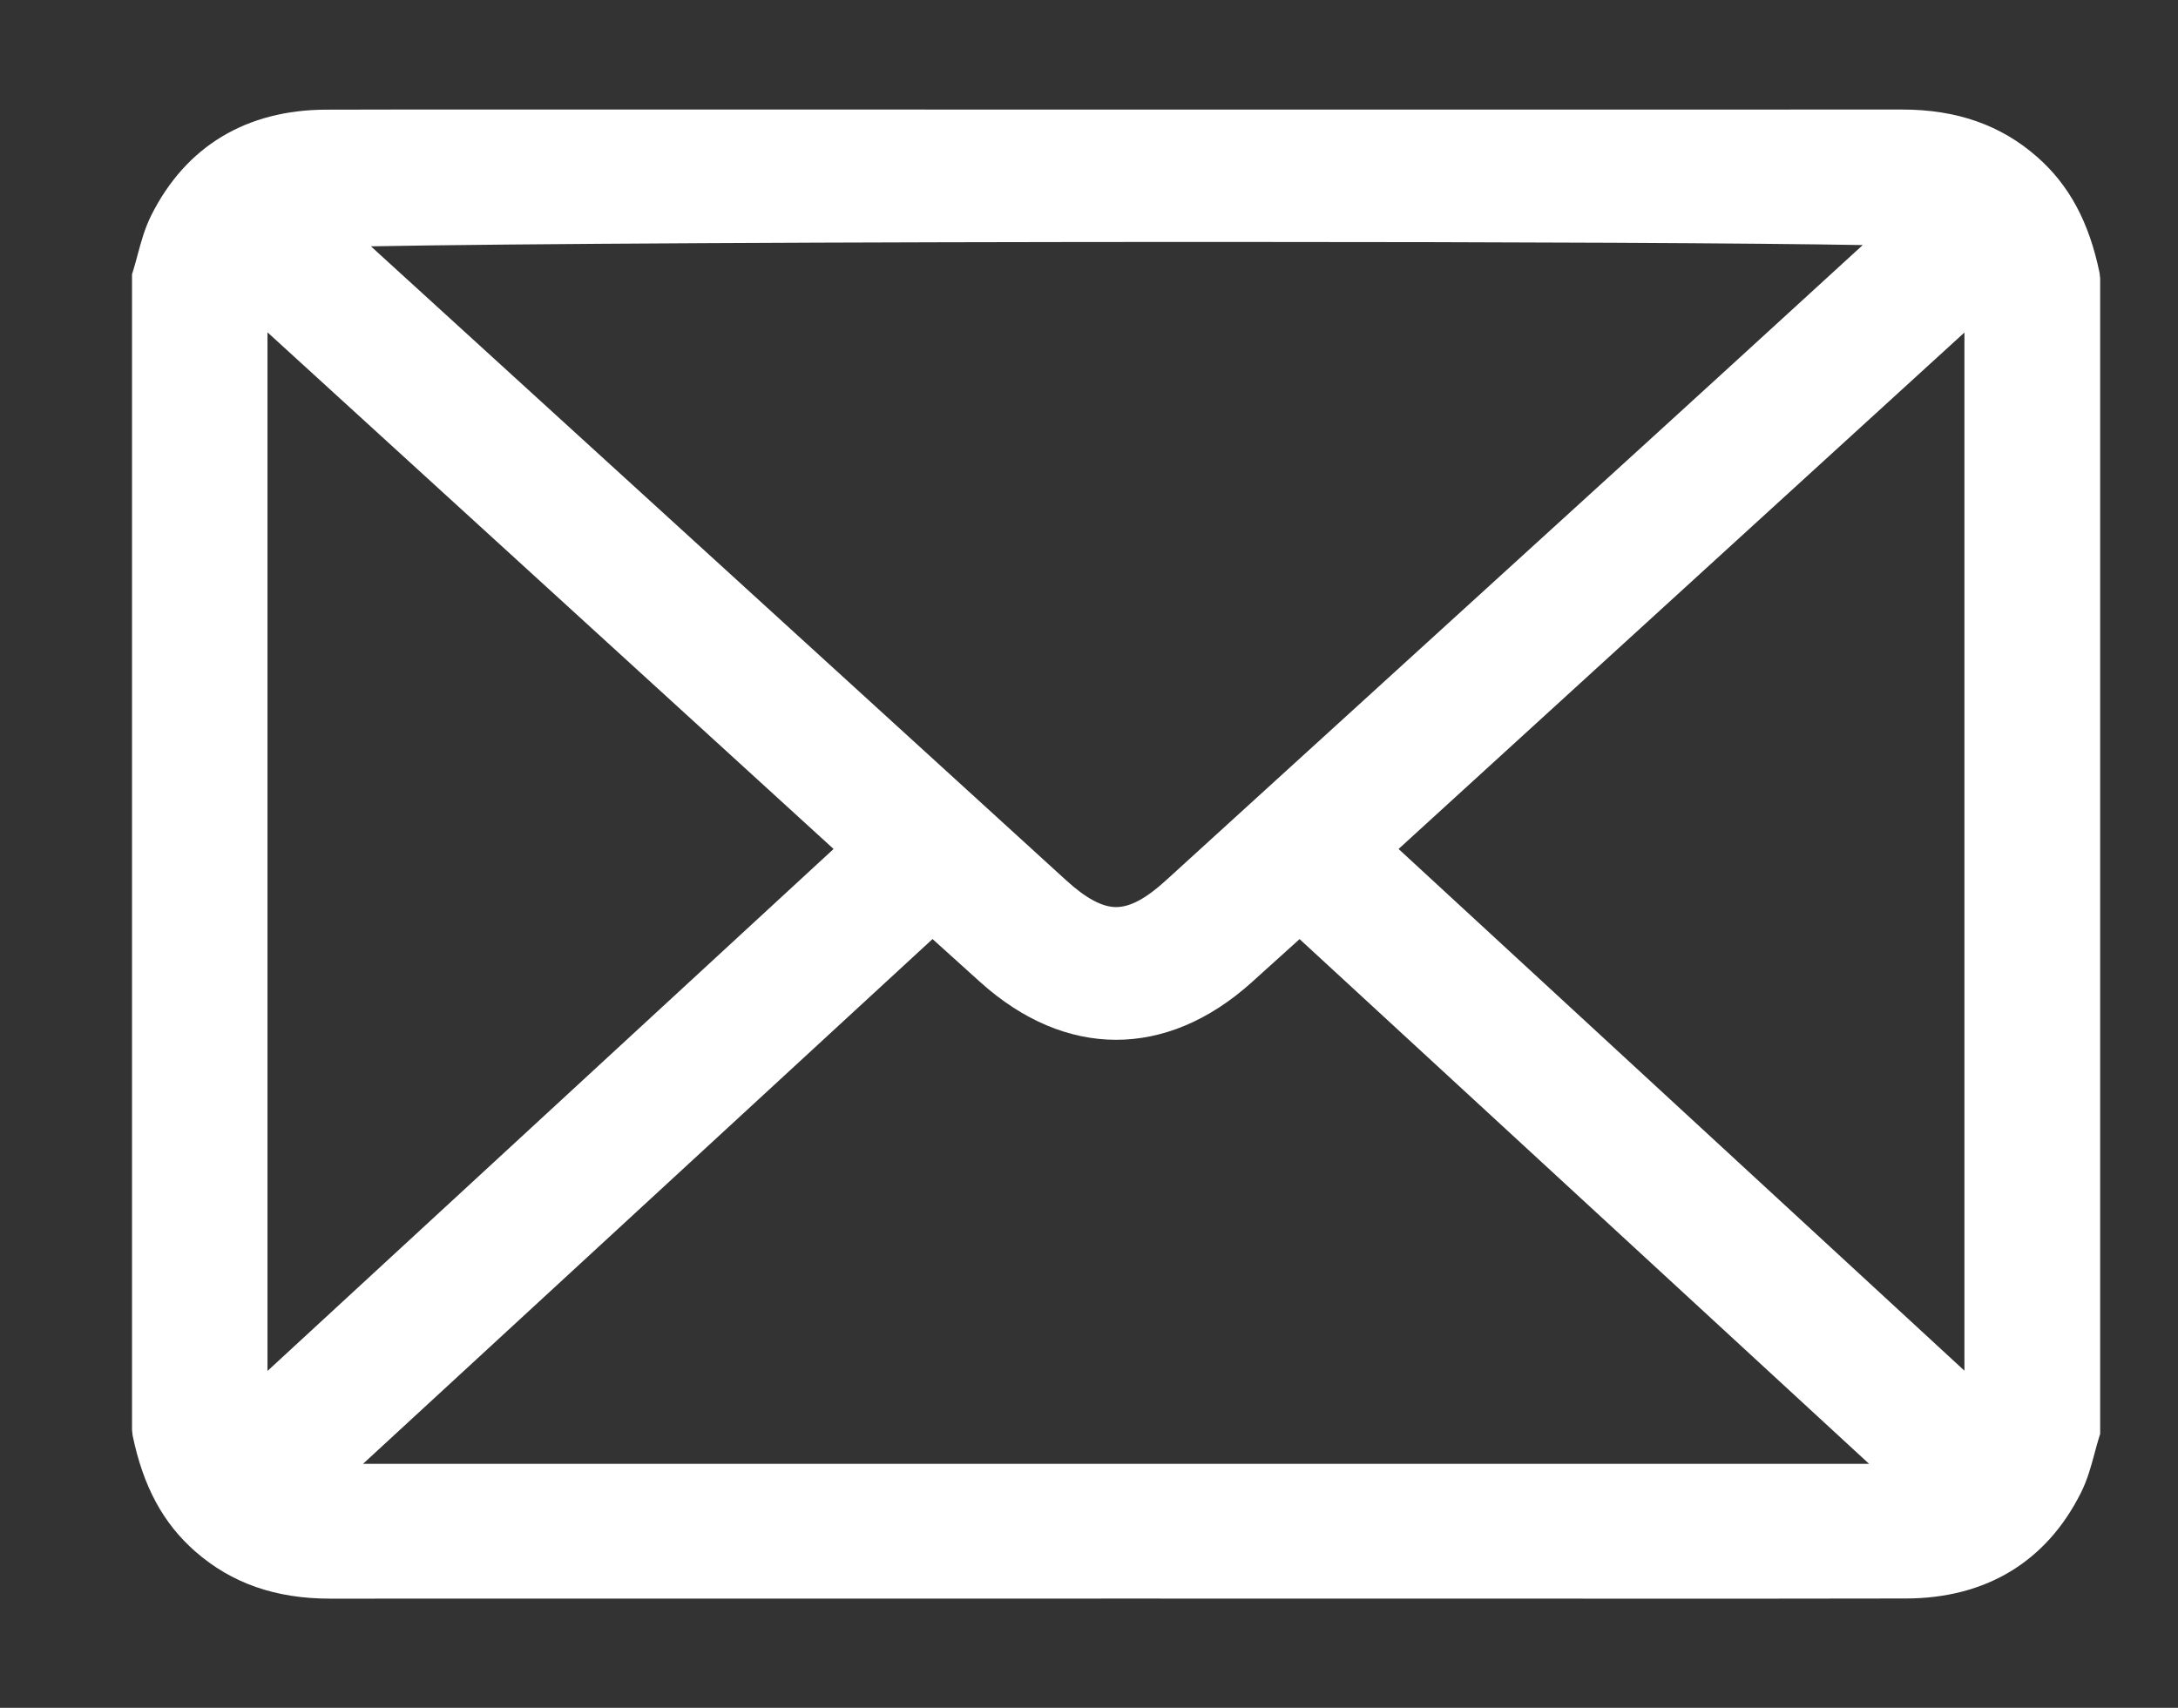<?xml version="1.0" encoding="utf-8"?>
<!-- Generator: Adobe Illustrator 17.0.1, SVG Export Plug-In . SVG Version: 6.00 Build 0)  -->
<!DOCTYPE svg PUBLIC "-//W3C//DTD SVG 1.1//EN" "http://www.w3.org/Graphics/SVG/1.1/DTD/svg11.dtd">
<svg version="1.1" id="Warstwa_1" xmlns="http://www.w3.org/2000/svg" xmlns:xlink="http://www.w3.org/1999/xlink" x="0px" y="0px"
	 width="102px" height="80px" viewBox="0 0 102 80" enable-background="new 0 0 102 80" xml:space="preserve">
<rect x="0" y="0" width="102" height="80" fill="#333333" stroke="none"/>
<path fill="#FFFFFF" d="M98.327,12.786c-0.493-2.392-1.426-4.122-2.935-5.445c-1.697-1.487-3.76-2.21-6.308-2.21L59.049,5.133
	L22.423,5.129c-2.383,0-4.768,0.001-7.151,0.008c-3.739,0.01-6.57,1.721-8.187,4.948c-0.311,0.621-0.479,1.251-0.643,1.861
	c-0.064,0.241-0.128,0.481-0.202,0.717l-0.057,0.183v54.133l0.026,0.253c0.493,2.391,1.426,4.121,2.935,5.444
	c1.697,1.487,3.758,2.21,6.308,2.21l37.869-0.003l29.021,0.004c2.307,0,4.615-0.002,6.922-0.008c3.739-0.009,6.57-1.721,8.187-4.948
	c0.312-0.621,0.48-1.251,0.644-1.861c0.064-0.24,0.129-0.48,0.202-0.717l0.058-0.183V13.038L98.327,12.786z M91.998,15.576v48.632
	l-26.5-24.439L91.998,15.576z M43.672,43.988l2.231,2.014c3.999,3.605,8.73,3.608,12.72,0.01l2.239-2.021l26.672,24.581H17
	L43.672,43.988z M85.489,13.078c-2.697,2.468-5.369,4.914-8.046,7.354c-4.253,3.878-8.508,7.753-12.763,11.628L54.6,41.243
	c-0.935,0.852-1.675,1.248-2.332,1.248c-0.647,0-1.411-0.409-2.333-1.25L17.371,11.539c6.267-0.12,21.978-0.206,39.676-0.206
	c14.149,0,25.193,0.057,30.188,0.147L85.489,13.078z M39.038,39.769L12.527,64.22V15.567L39.038,39.769z"/>
</svg>
